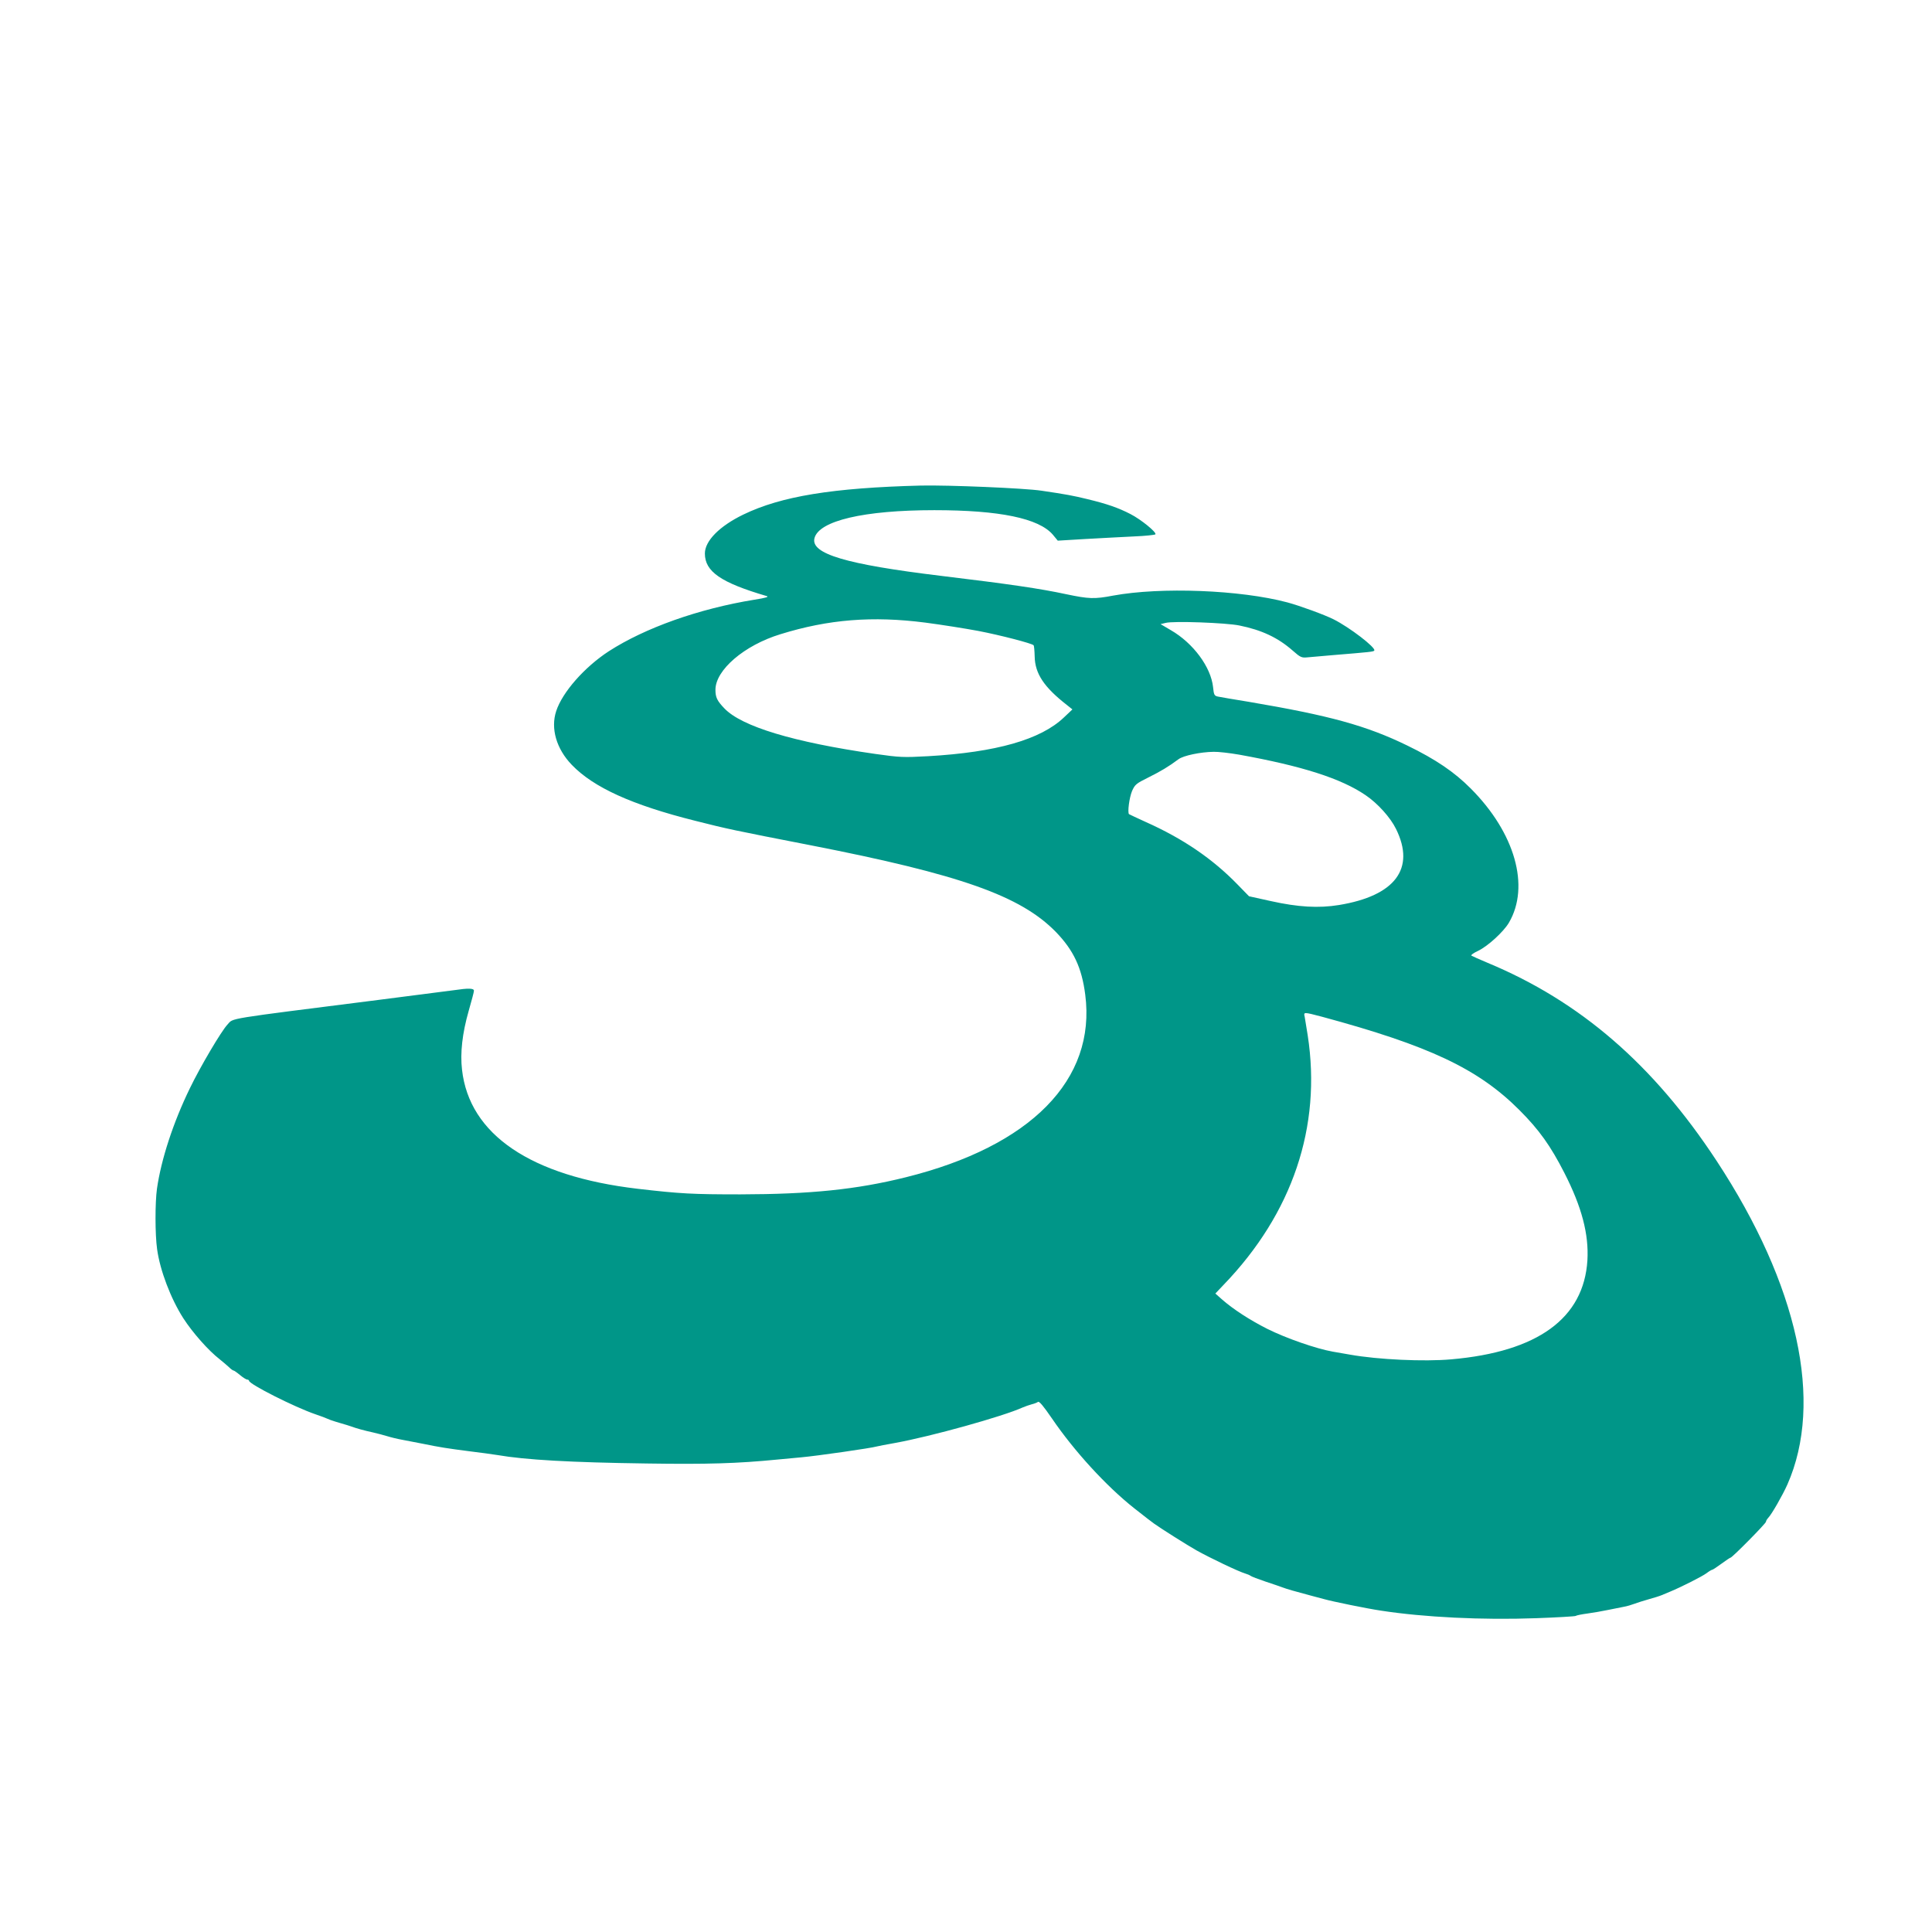 <?xml version="1.0" standalone="no"?>
<!DOCTYPE svg PUBLIC "-//W3C//DTD SVG 20010904//EN"
 "http://www.w3.org/TR/2001/REC-SVG-20010904/DTD/svg10.dtd">
<svg version="1.0" xmlns="http://www.w3.org/2000/svg"
 width="1280pt" height="1280pt" viewBox="0 0 1280 1280"
 preserveAspectRatio="xMidYMid meet">
<g transform="translate(0,1280) scale(0.1,-0.1)"
fill="#009688" stroke="none">
<path d="M6100 9583 c-585 -15 -925 -71 -1175 -192 -159 -77 -255 -175 -255
-258 0 -120 106 -193 409 -282 18 -5 -4 -12 -80 -24 -370 -60 -726 -187 -966
-342 -161 -105 -307 -271 -348 -396 -38 -115 1 -250 103 -356 144 -150 399
-266 818 -371 209 -53 255 -63 764 -162 993 -194 1391 -335 1625 -574 117
-121 172 -236 195 -416 73 -563 -360 -1004 -1190 -1210 -326 -81 -630 -112
-1095 -113 -315 0 -396 4 -680 37 -708 83 -1116 359 -1164 789 -13 111 2 242
44 389 19 66 35 126 35 134 0 17 -36 18 -130 4 -36 -5 -263 -34 -505 -65
-1033 -131 -955 -118 -998 -163 -40 -42 -180 -279 -249 -422 -111 -228 -190
-471 -218 -665 -13 -93 -13 -304 1 -402 19 -139 90 -326 173 -456 62 -96 166
-214 242 -273 20 -16 47 -39 60 -51 13 -13 27 -23 31 -23 4 0 24 -14 43 -30
19 -16 41 -30 48 -30 6 0 12 -4 12 -8 0 -22 300 -174 440 -222 39 -13 62 -22
100 -38 14 -5 45 -15 70 -22 25 -7 54 -16 65 -20 35 -13 89 -28 145 -40 30 -7
73 -18 95 -25 22 -7 67 -18 100 -24 33 -6 96 -18 140 -27 107 -22 157 -30 305
-49 69 -8 152 -20 185 -25 186 -32 483 -49 990 -56 402 -6 599 0 865 26 52 5
124 12 160 15 101 9 464 61 500 72 8 2 62 13 120 23 238 43 715 176 845 235
17 7 44 17 60 21 17 4 35 11 42 16 8 6 35 -26 92 -109 147 -216 360 -449 546
-596 88 -69 107 -84 132 -102 49 -35 219 -142 279 -176 95 -53 280 -141 324
-154 14 -4 30 -11 35 -15 6 -5 51 -22 101 -39 49 -16 101 -34 114 -39 23 -9
82 -26 180 -52 19 -5 60 -16 90 -24 60 -17 291 -64 380 -77 285 -44 672 -63
1027 -50 139 5 257 12 262 15 5 4 40 11 78 16 37 5 100 16 138 24 39 8 86 17
105 21 19 3 51 13 70 20 19 7 62 21 95 30 33 9 71 21 85 27 14 6 39 16 55 23
75 31 213 101 241 122 17 13 34 23 38 23 4 0 31 18 61 40 30 22 57 40 60 40
11 0 235 227 235 238 0 6 7 17 15 26 22 22 96 151 127 221 241 546 71 1322
-469 2144 -419 638 -904 1057 -1517 1312 -55 23 -104 45 -108 48 -4 4 16 18
44 31 64 30 170 127 205 187 141 241 40 595 -252 888 -109 110 -233 194 -420
285 -273 133 -514 199 -1050 290 -99 16 -192 32 -206 35 -24 5 -27 12 -32 62
-14 133 -131 292 -280 378 l-68 40 33 8 c50 14 401 1 489 -17 148 -30 255 -80
353 -166 52 -46 60 -49 99 -45 23 2 101 9 172 15 243 20 265 22 270 30 12 19
-164 154 -270 207 -60 30 -221 89 -306 112 -312 83 -838 103 -1154 45 -125
-24 -162 -22 -310 9 -177 38 -377 67 -832 122 -628 76 -863 146 -837 249 29
116 328 186 794 186 433 0 692 -54 785 -162 l33 -40 184 11 c101 6 245 13 321
17 75 3 139 10 142 14 8 14 -95 98 -165 134 -81 42 -157 68 -285 99 -94 23
-142 32 -305 56 -113 17 -618 38 -800 34z m31 -908 c107 -14 264 -39 350 -55
146 -28 354 -82 367 -95 3 -3 6 -36 7 -74 2 -114 62 -204 215 -323 l35 -28
-56 -53 c-154 -147 -448 -231 -900 -257 -165 -9 -187 -8 -350 15 -543 78 -886
182 -1000 302 -48 50 -59 73 -59 123 0 131 191 295 430 368 319 99 611 122
961 77z m2080 -875 c415 -75 673 -157 836 -268 80 -54 165 -148 202 -224 130
-263 -6 -443 -378 -504 -135 -22 -271 -14 -451 26 l-145 32 -75 77 c-166 171
-362 305 -611 416 -57 26 -106 49 -109 51 -11 11 2 110 20 153 19 43 27 50
108 90 82 41 133 71 200 121 32 24 146 48 233 49 30 1 107 -8 170 -19z m547
-1736 c710 -192 1034 -344 1308 -618 132 -132 207 -238 298 -416 116 -227 163
-407 153 -580 -24 -384 -329 -606 -902 -656 -181 -16 -484 -2 -670 31 -44 8
-96 17 -115 20 -108 19 -308 88 -434 151 -115 58 -226 130 -300 195 l-44 39
55 58 c456 473 650 1048 557 1652 -8 52 -17 107 -20 123 -8 33 -8 33 114 1z"/>
</g>
</svg>
